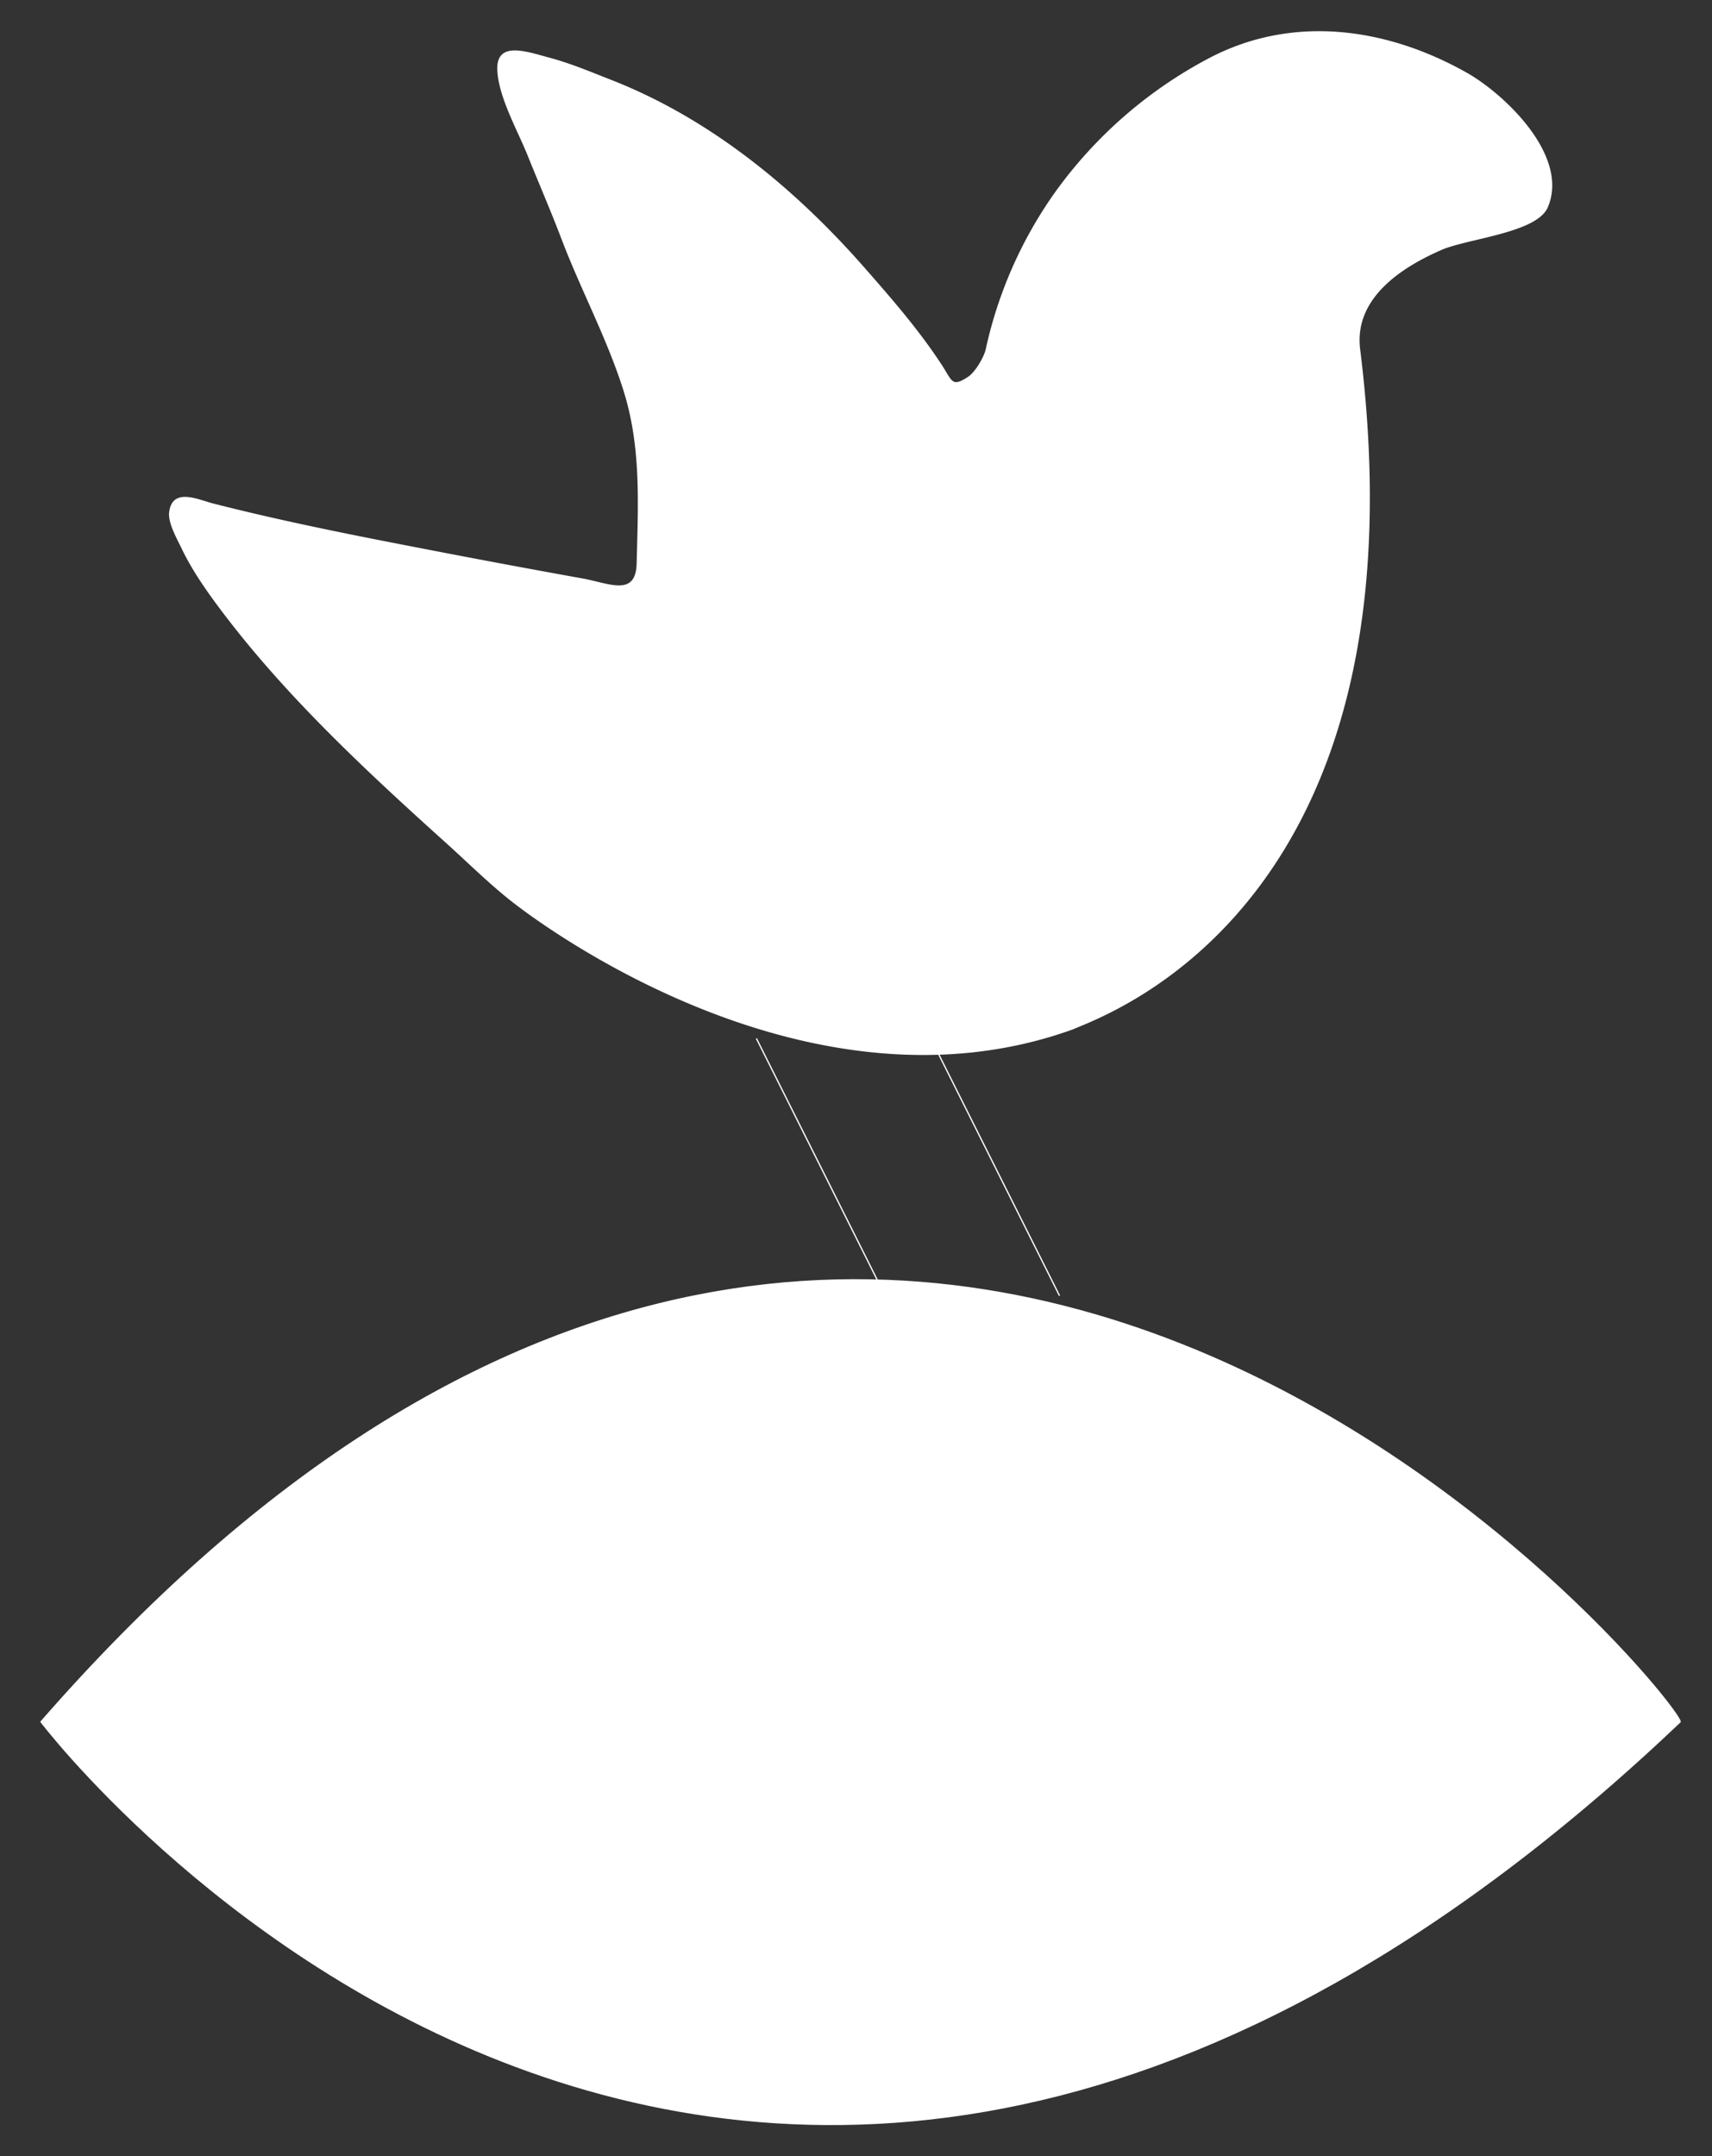 <svg xmlns="http://www.w3.org/2000/svg" viewBox="0 0 1344.73 1693.52"><rect x="0" y="0" width="1344.73" height="1693.52" fill="#333333" stroke="none"/><defs><style>.cls-1,.cls-2,.cls-3{fill:#fff;stroke:#fff;stroke-miterlimit:10;}.cls-1{strokeWidth:50px;}.cls-2{strokeWidth:21.9px;}.cls-3{strokeWidth:20px;}</style></defs><g id="Layer_2" data-name="Layer 2"><g id="Layer_1-2" data-name="Layer 1"><g id="Bird_Watching_in_Wetlands" data-name="Bird Watching in Wetlands"><path class="cls-1" d="M32.21,1352.28s538.72,711.53,1287.52,0C1319.73,1335.34,706.46,579.77,32.21,1352.28Z"/><circle class="cls-1" cx="675.97" cy="1336.83" r="159.25"/><path class="cls-2" d="M710.65,1380a65.3,65.3,0,0,1-91.27-14c-21.32-29.09,33.68-3.51,62.77-24.83s21.24-81.47,42.56-52.39A65.3,65.3,0,0,1,710.65,1380Z"/><circle class="cls-3" cx="1031.28" cy="126.07" r="25.35"/><path class="cls-1" d="M1067.87,274.34c-5-40.12,32.16-64.57,64.27-78.54,20.45-8.9,74.72-13.33,83.18-33.22C1232.45,122.31,1181,74,1152,57.62,1089,22,1015.35,11.81,950.14,46a348.56,348.56,0,0,0-121.37,105.8,336.4,336.4,0,0,0-54,122.55c-1.46,6.61-8.48,18.3-14.08,22-13.4,8.83-13.1,3.14-21.63-9.89-17.79-27.17-39.11-51.66-60.49-76C624.06,148.36,557.73,93.69,480.17,63.32,464.05,57,448,50.2,431.24,45.72c-17.81-4.76-40.55-13-40.13,8.41.41,21,15.91,48.18,23.66,67.47,8.87,22.07,18.35,43.88,26.8,66.11,15,39.46,35.88,78.28,48.72,119.19,14,44.51,11.38,89.54,10.28,135.57-.65,27.33-22.57,16-43,12.35q-56.44-10.15-112.77-21c-37.91-7.3-77.57-14.94-115.95-23.37-20.59-4.52-41.13-9.32-61.56-14.54-12-3.08-31.58-12.71-33.94,6.43-1,8.23,6.09,20.56,9.74,28.19,8.46,17.63,19.93,33.88,31.67,49.44,50.74,67.23,113.77,125.69,176.12,181.88,18.4,16.57,36.51,34.74,56.33,49.6C427.5,726.67,635.87,882.53,842.56,808,869.66,796.13,1122.08,709.73,1067.87,274.34Z"/><line class="cls-1" x1="594.14" y1="815.58" x2="689.01" y2="1005.15"/><line class="cls-1" x1="737.35" y1="828.07" x2="832.22" y2="1017.64"/></g></g></g></svg>